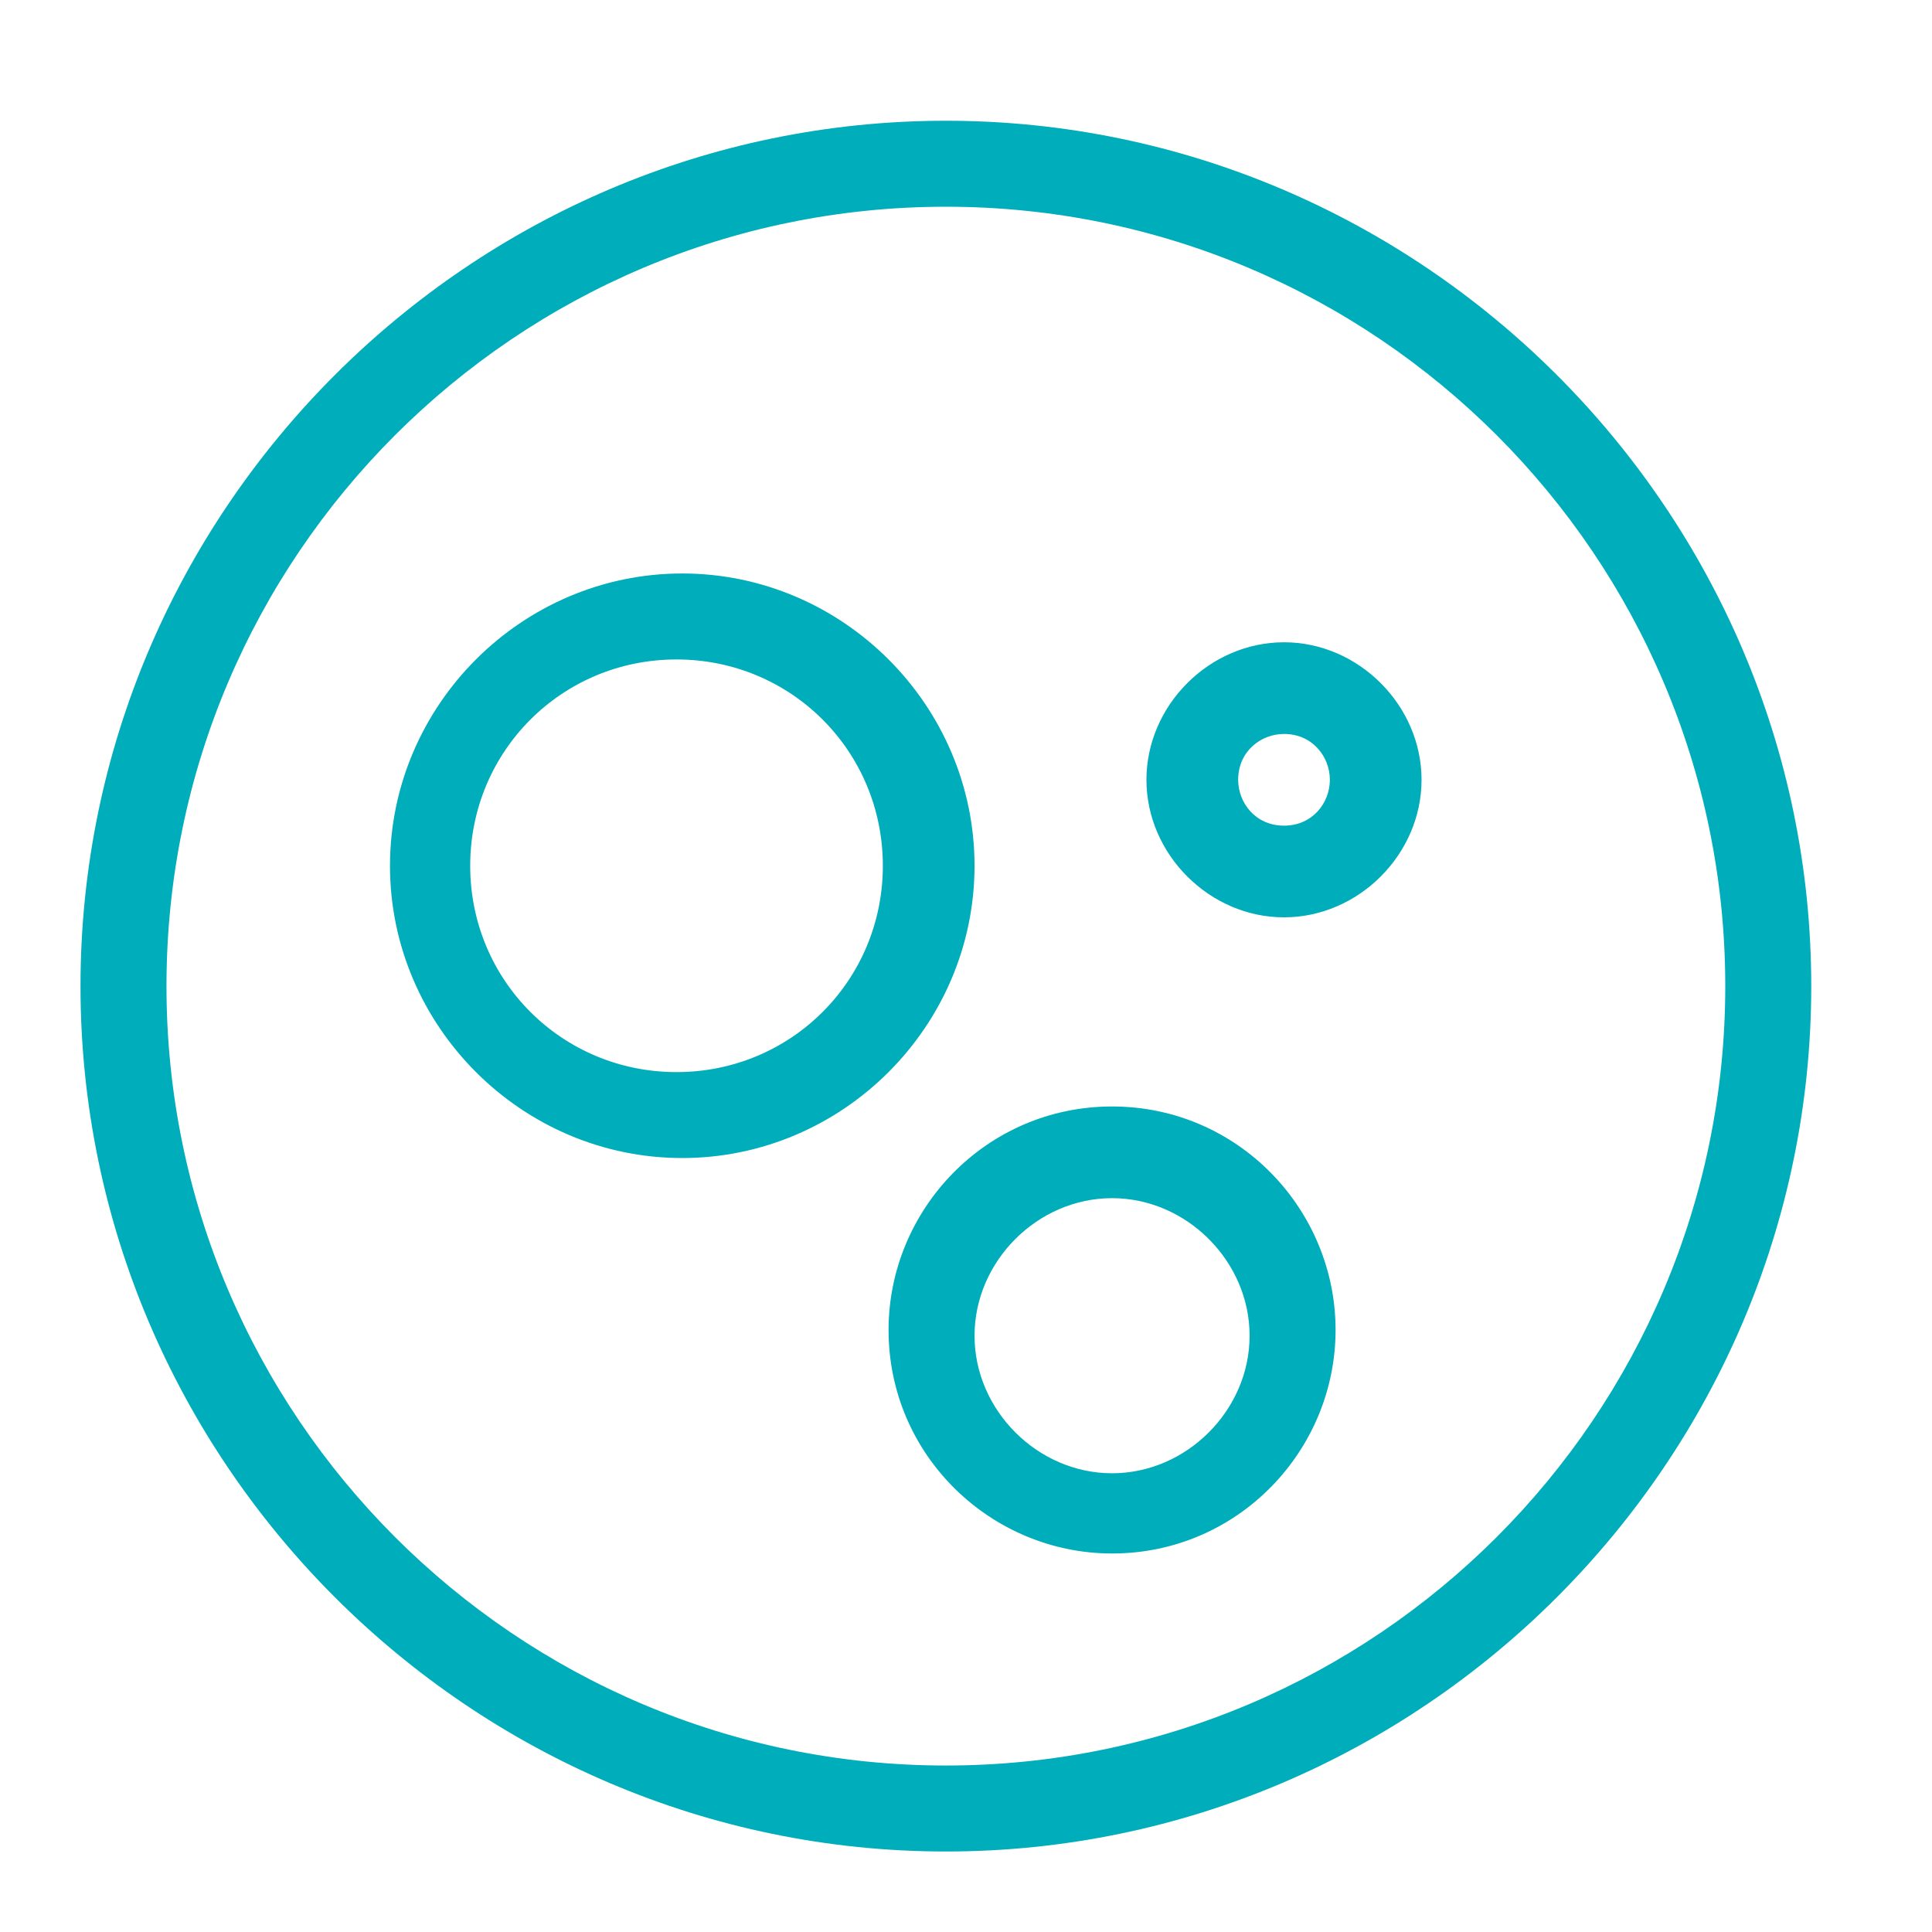 <svg width="48" height="48" viewBox="0 0 48 48" fill="none" xmlns="http://www.w3.org/2000/svg">
<path d="M23.5 3C11.682 3 2 12.682 2 24.5C2 36.318 11.682 46 23.5 46C35.318 46 45 36.318 45 24.5C45 12.682 35.318 3 23.5 3ZM23.5 43.864C12.821 43.864 4.136 35.179 4.136 24.5C4.136 13.821 12.821 5.136 23.5 5.136C34.179 5.136 42.864 13.821 42.864 24.5C42.864 35.179 34.179 43.864 23.5 43.864ZM27.629 27.49C24.497 27.49 22.076 30.053 22.076 33.043C22.076 36.175 24.639 38.596 27.629 38.596C30.762 38.596 33.182 36.033 33.182 33.043C33.182 30.053 30.762 27.49 27.629 27.49ZM27.629 36.603C25.778 36.603 24.212 35.036 24.212 33.185C24.212 31.334 25.778 29.768 27.629 29.768C29.48 29.768 31.046 31.334 31.046 33.185C31.046 35.036 29.48 36.603 27.629 36.603ZM31.901 15.957C30.05 15.957 28.483 17.523 28.483 19.374C28.483 21.225 30.05 22.791 31.901 22.791C33.752 22.791 35.318 21.225 35.318 19.374C35.318 17.523 33.752 15.957 31.901 15.957ZM31.901 20.513C31.189 20.513 30.762 19.944 30.762 19.374C30.762 18.662 31.331 18.235 31.901 18.235C32.613 18.235 33.04 18.805 33.04 19.374C33.04 19.944 32.613 20.513 31.901 20.513ZM24.212 21.51C24.212 17.523 20.937 14.248 16.95 14.248C12.964 14.248 9.689 17.523 9.689 21.51C9.689 25.497 12.964 28.771 16.95 28.771C20.937 28.771 24.212 25.497 24.212 21.51ZM16.808 26.636C13.96 26.636 11.682 24.358 11.682 21.51C11.682 18.662 13.96 16.384 16.808 16.384C19.656 16.384 21.934 18.662 21.934 21.51C21.934 24.358 19.656 26.636 16.808 26.636Z" fill="#00ADBB"/>
</svg>
